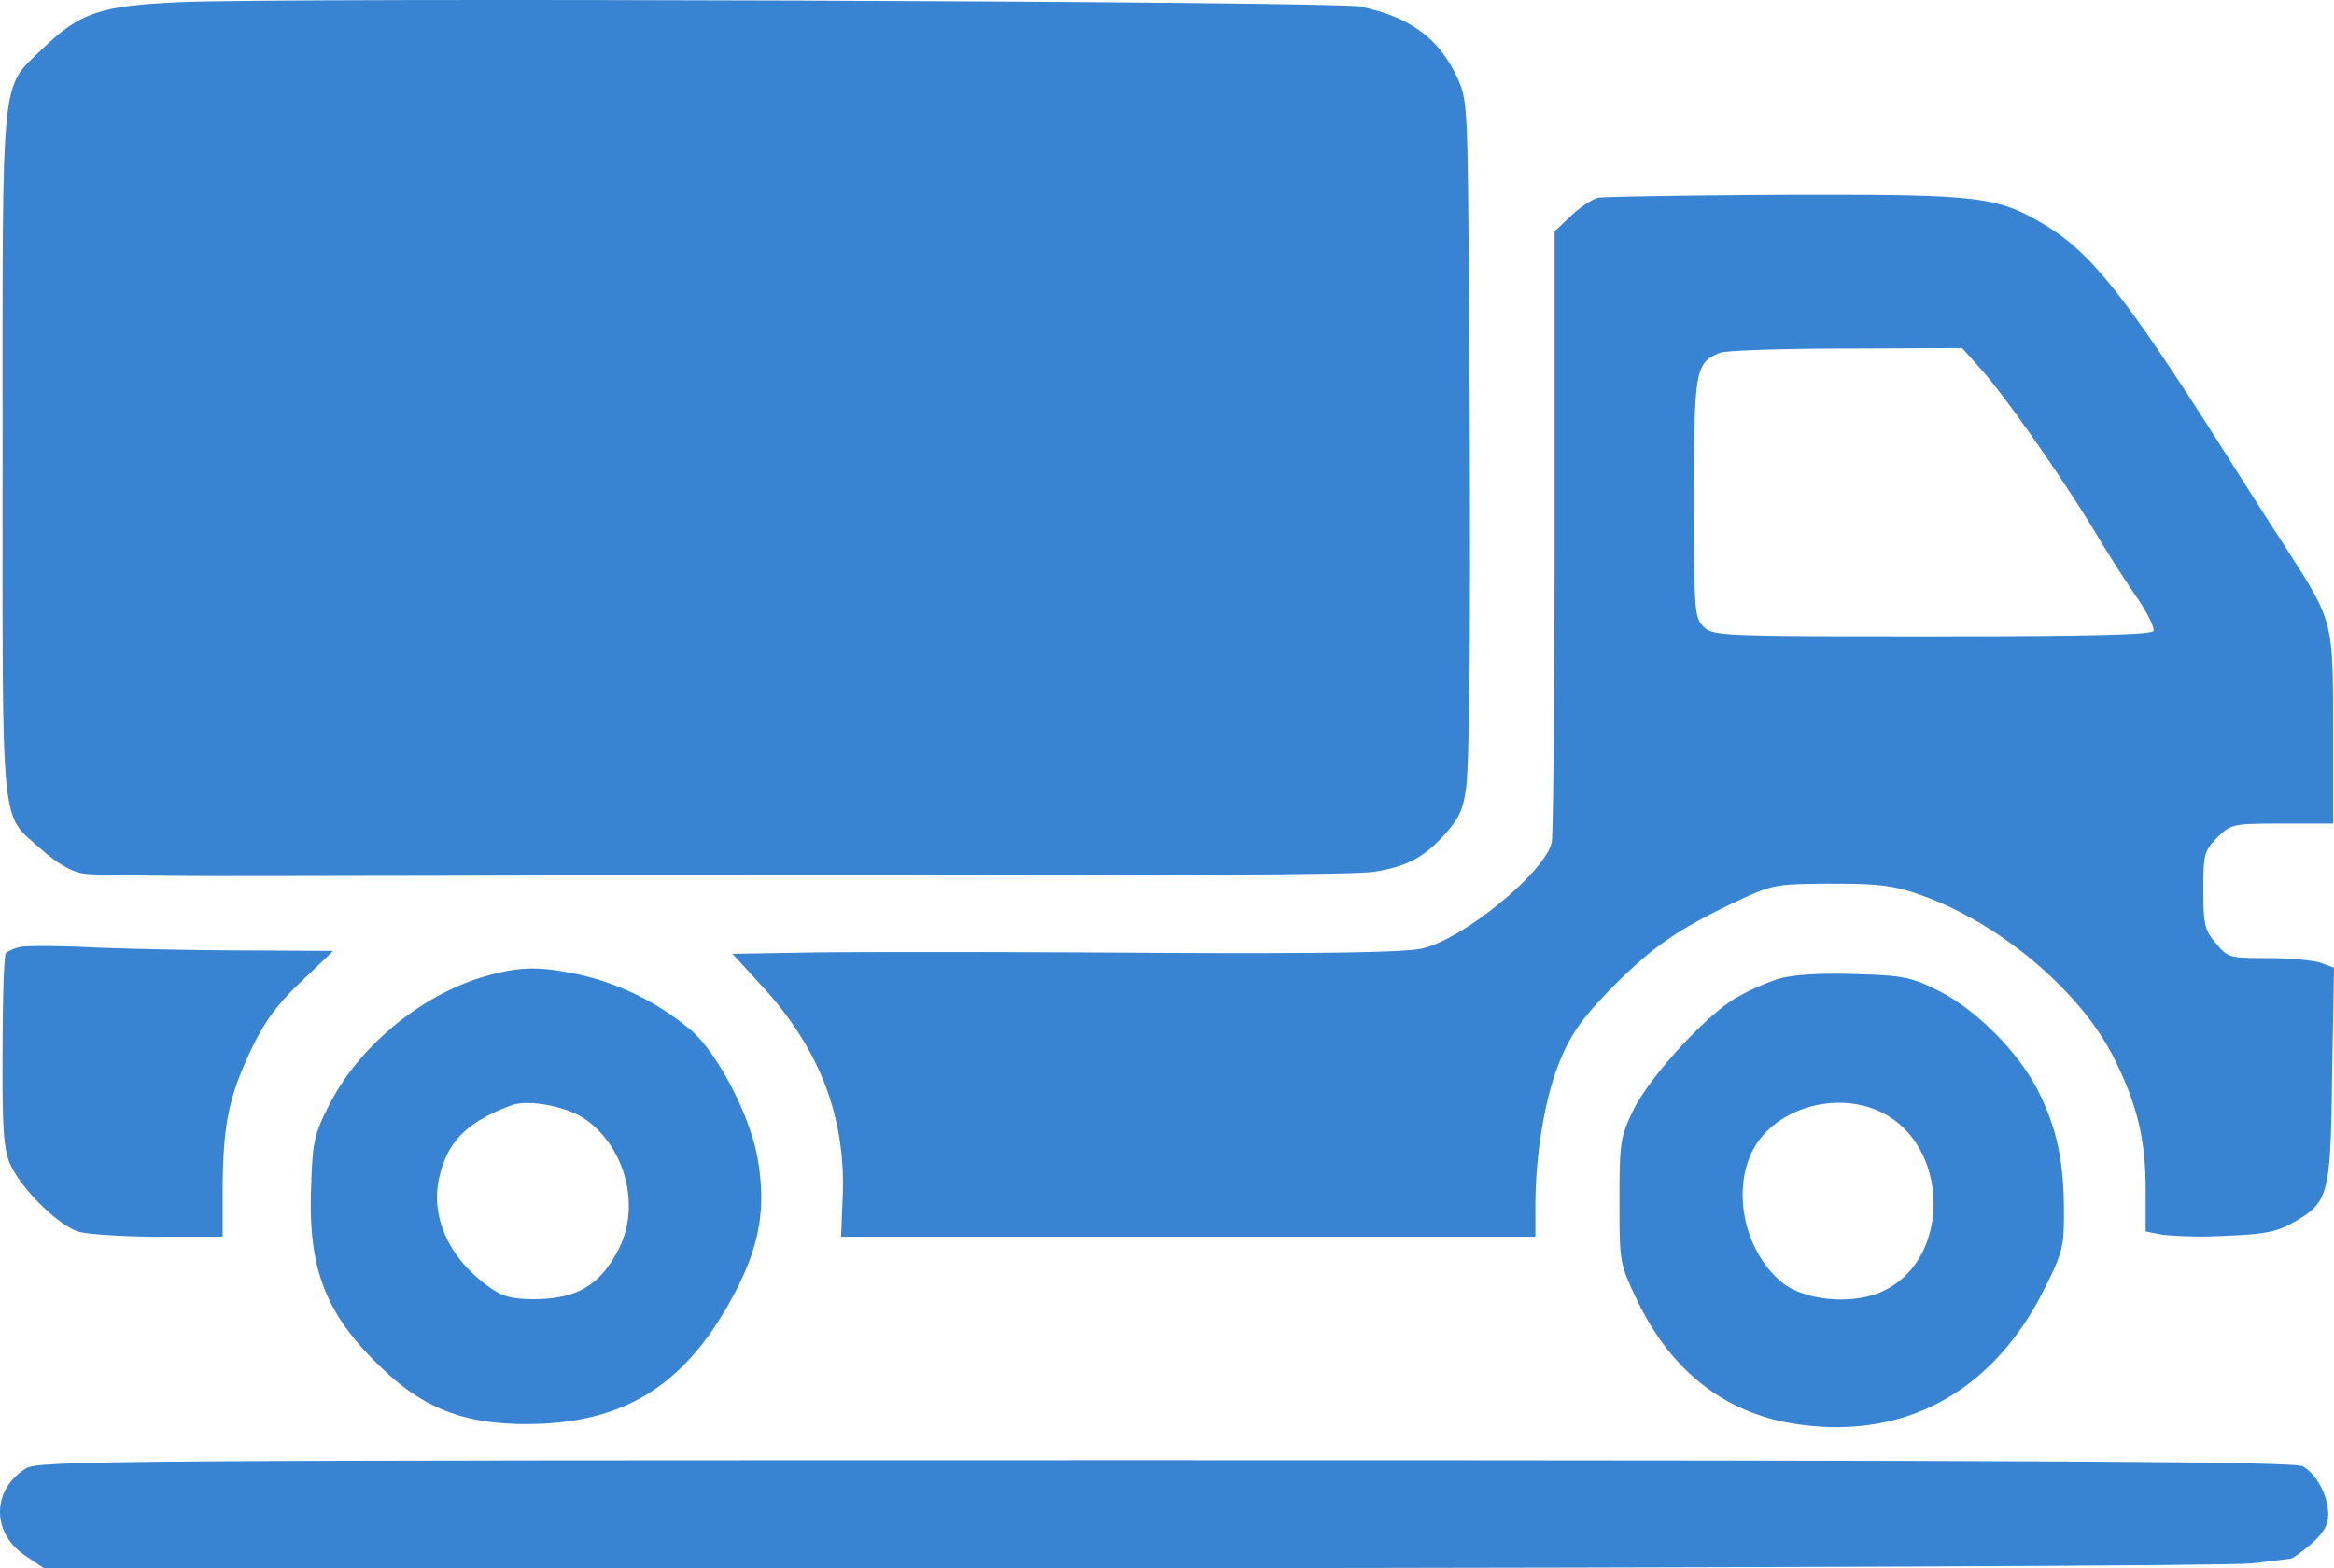 <svg xmlns="http://www.w3.org/2000/svg" width="627.721" height="421.881" viewBox="0 0 627.721 421.881">
  <g id="DALL·E-2024-09-09-15.42.14-A-single-flat-icon-representing-shipping-with-a-delivery-truck-symbol" transform="translate(-272.462 719.456)">
    <path id="Path_48" data-name="Path 48" d="M320.818-718.867c-21.581.9-27.009,2.843-36.96,12.406C272.356-695.218,273-702.2,273-597.649c0,104.16-.775,96.664,10.468,106.744,4.265,3.748,8.012,5.945,11.243,6.462,2.585.517,28.689.775,57.766.646,29.206,0,58.541-.129,65.261-.129,179.113,0,218.787-.129,224.344-1.034,8.788-1.422,13.181-3.877,18.868-10.08,3.748-4.265,4.911-6.591,5.686-12.665,1.034-8.788,1.292-53.114.775-129.877-.388-54.406-.388-55.052-3.36-61.384C659.143-709.3,651.26-714.99,638.078-717.7,631.617-719.125,346.535-720.159,320.818-718.867Z" transform="translate(0.155 0)" fill="#3884d3"/>
    <path id="Path_49" data-name="Path 49" d="M657.9-678.121c-1.551.258-4.911,2.455-7.366,4.781l-4.523,4.265v80.123c0,44.068-.388,82.061-.775,84.258-1.68,7.883-23.778,26.1-34.892,28.56-4.394,1.034-26.622,1.422-72.24,1.163-36.185-.258-76.5-.258-89.557-.129l-23.649.388,8.4,9.175c15.378,16.929,22.357,35.538,21.194,57.378l-.388,9.563H640.844v-8.142c0-14.215,2.585-29.464,6.591-39.157,2.972-7.237,5.945-11.372,13.181-18.868,11.114-11.372,18.092-16.283,32.954-23.391,11.243-5.3,11.243-5.3,26.751-5.428,12.923,0,16.929.517,23.908,2.972,20.806,7.237,42.388,25.2,51.692,42.9,6.591,12.923,9.046,22.486,9.046,36.443v11.243l4.523.9a112.954,112.954,0,0,0,17.188.258c10.08-.388,13.569-1.034,17.834-3.489,9.692-5.428,10.209-7.237,10.6-39.8l.517-28.818-3.489-1.292c-1.809-.646-8.271-1.292-14.215-1.292-10.468,0-10.855-.129-14.086-4.006-2.972-3.489-3.36-5.04-3.36-14.345,0-9.692.258-10.468,3.748-14.086,3.748-3.618,4.135-3.748,17.446-3.748h13.7v-25.588c0-29.335.129-28.689-13.182-49.366-4.394-6.72-12.018-18.738-16.929-26.492-25.717-40.449-35.021-52.209-47.557-59.7-12.794-7.625-17.188-8.141-69.655-8.012C682.069-678.767,659.582-678.38,657.9-678.121ZM761.028-631.6c6.591,7.5,21.581,28.948,30.5,43.68,3.618,6.074,8.788,14.086,11.5,17.963,2.585,3.877,4.394,7.625,4.006,8.4-.646,1.034-18.868,1.422-59.7,1.422-56.991,0-58.8-.129-61.255-2.585s-2.585-4.265-2.585-34.634c0-34.375.388-36.443,6.979-39.028,1.422-.646,16.8-1.163,33.988-1.163l31.145-.129Z" transform="translate(44.558 11.851)" fill="#3884d3"/>
    <path id="Path_50" data-name="Path 50" d="M277.528-522.238a12.064,12.064,0,0,0-3.618,1.551c-.517.517-.9,12.406-.9,26.363-.129,20.16.258,26.234,1.938,30.24,2.843,6.72,13.182,16.929,18.738,18.48,2.455.646,12.148,1.292,21.452,1.292h17.058v-13.311c.129-16.929,1.68-24.3,7.5-36.7,3.618-7.625,6.849-12.148,13.44-18.48l8.788-8.4-22.874-.129c-12.535,0-30.886-.388-40.837-.775C288.254-522.625,278.95-522.625,277.528-522.238Z" transform="translate(0.152 57.567)" fill="#3884d3"/>
    <path id="Path_51" data-name="Path 51" d="M384.9-515.98c-17.317,4.652-34.634,18.738-42.775,34.763-4.135,8.141-4.523,9.951-4.911,22.745-.775,21.84,4.135,34.117,19.514,48.591,10.985,10.468,21.969,14.6,38.252,14.6,26.1,0,42.646-10.209,55.569-34.117,7.366-13.569,9.175-24.037,6.72-37.606-2.068-11.372-10.6-27.785-17.575-33.988a70.942,70.942,0,0,0-29.981-15.12C398.861-518.435,393.821-518.435,384.9-515.98ZM410.491-477.6c11.114,7.366,15.508,23.52,9.434,35.28-5.04,9.821-11.243,13.44-23.261,13.44-6.2-.129-8.271-.775-12.535-4.006-10.468-7.883-15.12-19.255-12.148-29.852,2.326-9.046,7.754-14.086,19.255-18.351C395.63-482.638,405.451-480.829,410.491-477.6Z" transform="translate(18.905 58.934)" fill="#3884d3"/>
    <path id="Path_52" data-name="Path 52" d="M651.888-515.264a64.51,64.51,0,0,0-11.114,5.04c-8.142,4.781-23.132,21.194-27.526,30.111-3.489,7.237-3.748,8.529-3.748,24.424,0,16.671,0,16.8,4.782,26.88,9.175,19,23.649,30.369,42.775,33.212,28.56,4.265,51.951-8.142,65.908-34.763,5.686-11.243,6.074-12.535,6.074-21.969,0-13.7-1.809-22.486-6.72-32.437-5.169-10.6-17.058-22.615-27.526-27.655-6.978-3.489-9.3-3.877-22.615-4.265C662.1-516.944,655.635-516.427,651.888-515.264Zm27.526,35.538c18.609,8.529,19.643,38.9,1.551,48.074-7.754,4.006-20.806,3.1-27.268-1.68-10.338-8.012-14.215-24.683-8.271-36.055C651.241-480.372,667.266-485.282,679.414-479.725Z" transform="translate(98.517 59.252)" fill="#3884d3"/>
    <path id="Path_53" data-name="Path 53" d="M279.489-413.3c-9.3,5.686-9.434,17.575,0,23.649l4.782,3.231H576.332c167.095-.129,296.067-.646,301.624-1.292,5.3-.646,10.08-1.163,10.6-1.292.517,0,2.972-1.809,5.557-4.006,3.231-2.843,4.523-5.04,4.523-7.883,0-4.911-3.1-10.855-6.849-12.923-2.326-1.292-62.031-1.68-305.759-1.68C302.751-415.5,282.849-415.371,279.489-413.3Z" transform="translate(0 88.848)" fill="#3884d3"/>
  </g>
</svg>
